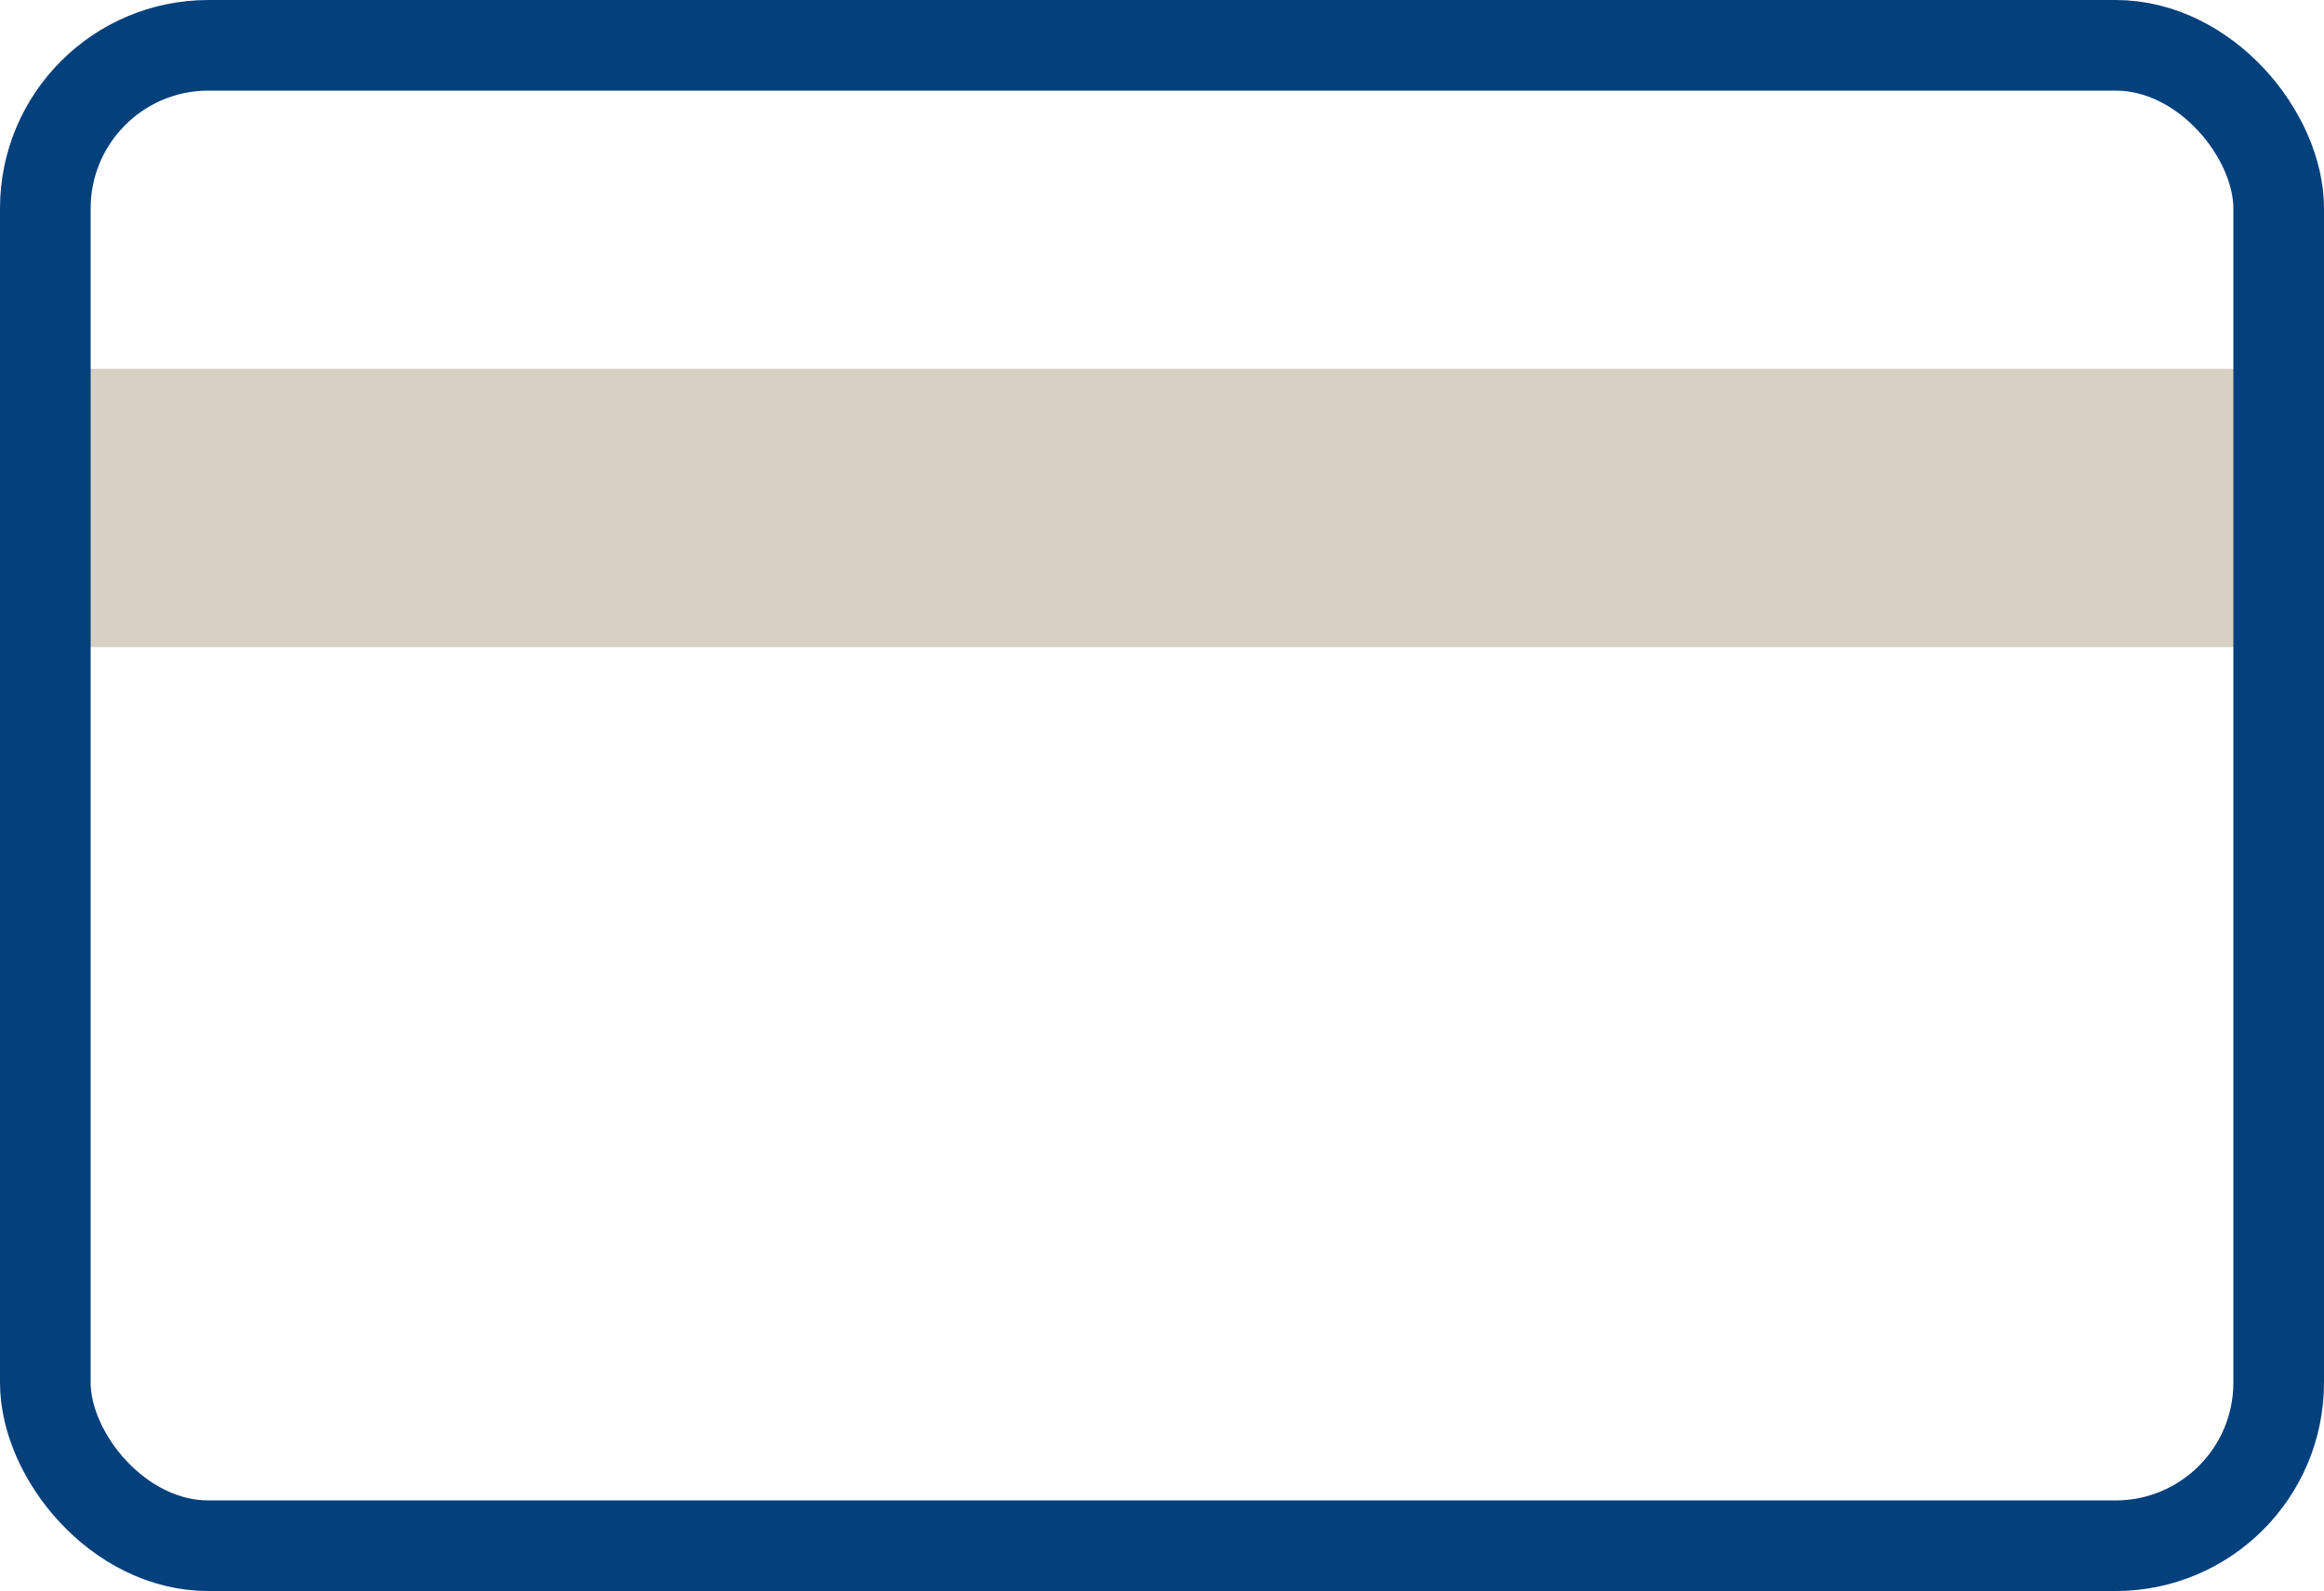<?xml version="1.0" encoding="UTF-8"?><svg id="Layer_2" xmlns="http://www.w3.org/2000/svg" viewBox="0 0 128.21 87.8"><defs><style>.cls-1{fill:none;stroke:#04407c;stroke-miterlimit:10;stroke-width:5px;}.cls-2{fill:#d6d1c4;}</style></defs><g id="Main"><g><rect class="cls-2" x="2.5" y="20.35" width="123.21" height="15.36"/><rect class="cls-1" x="2.5" y="2.5" width="123.21" height="82.8" rx="9" ry="9"/></g></g></svg>